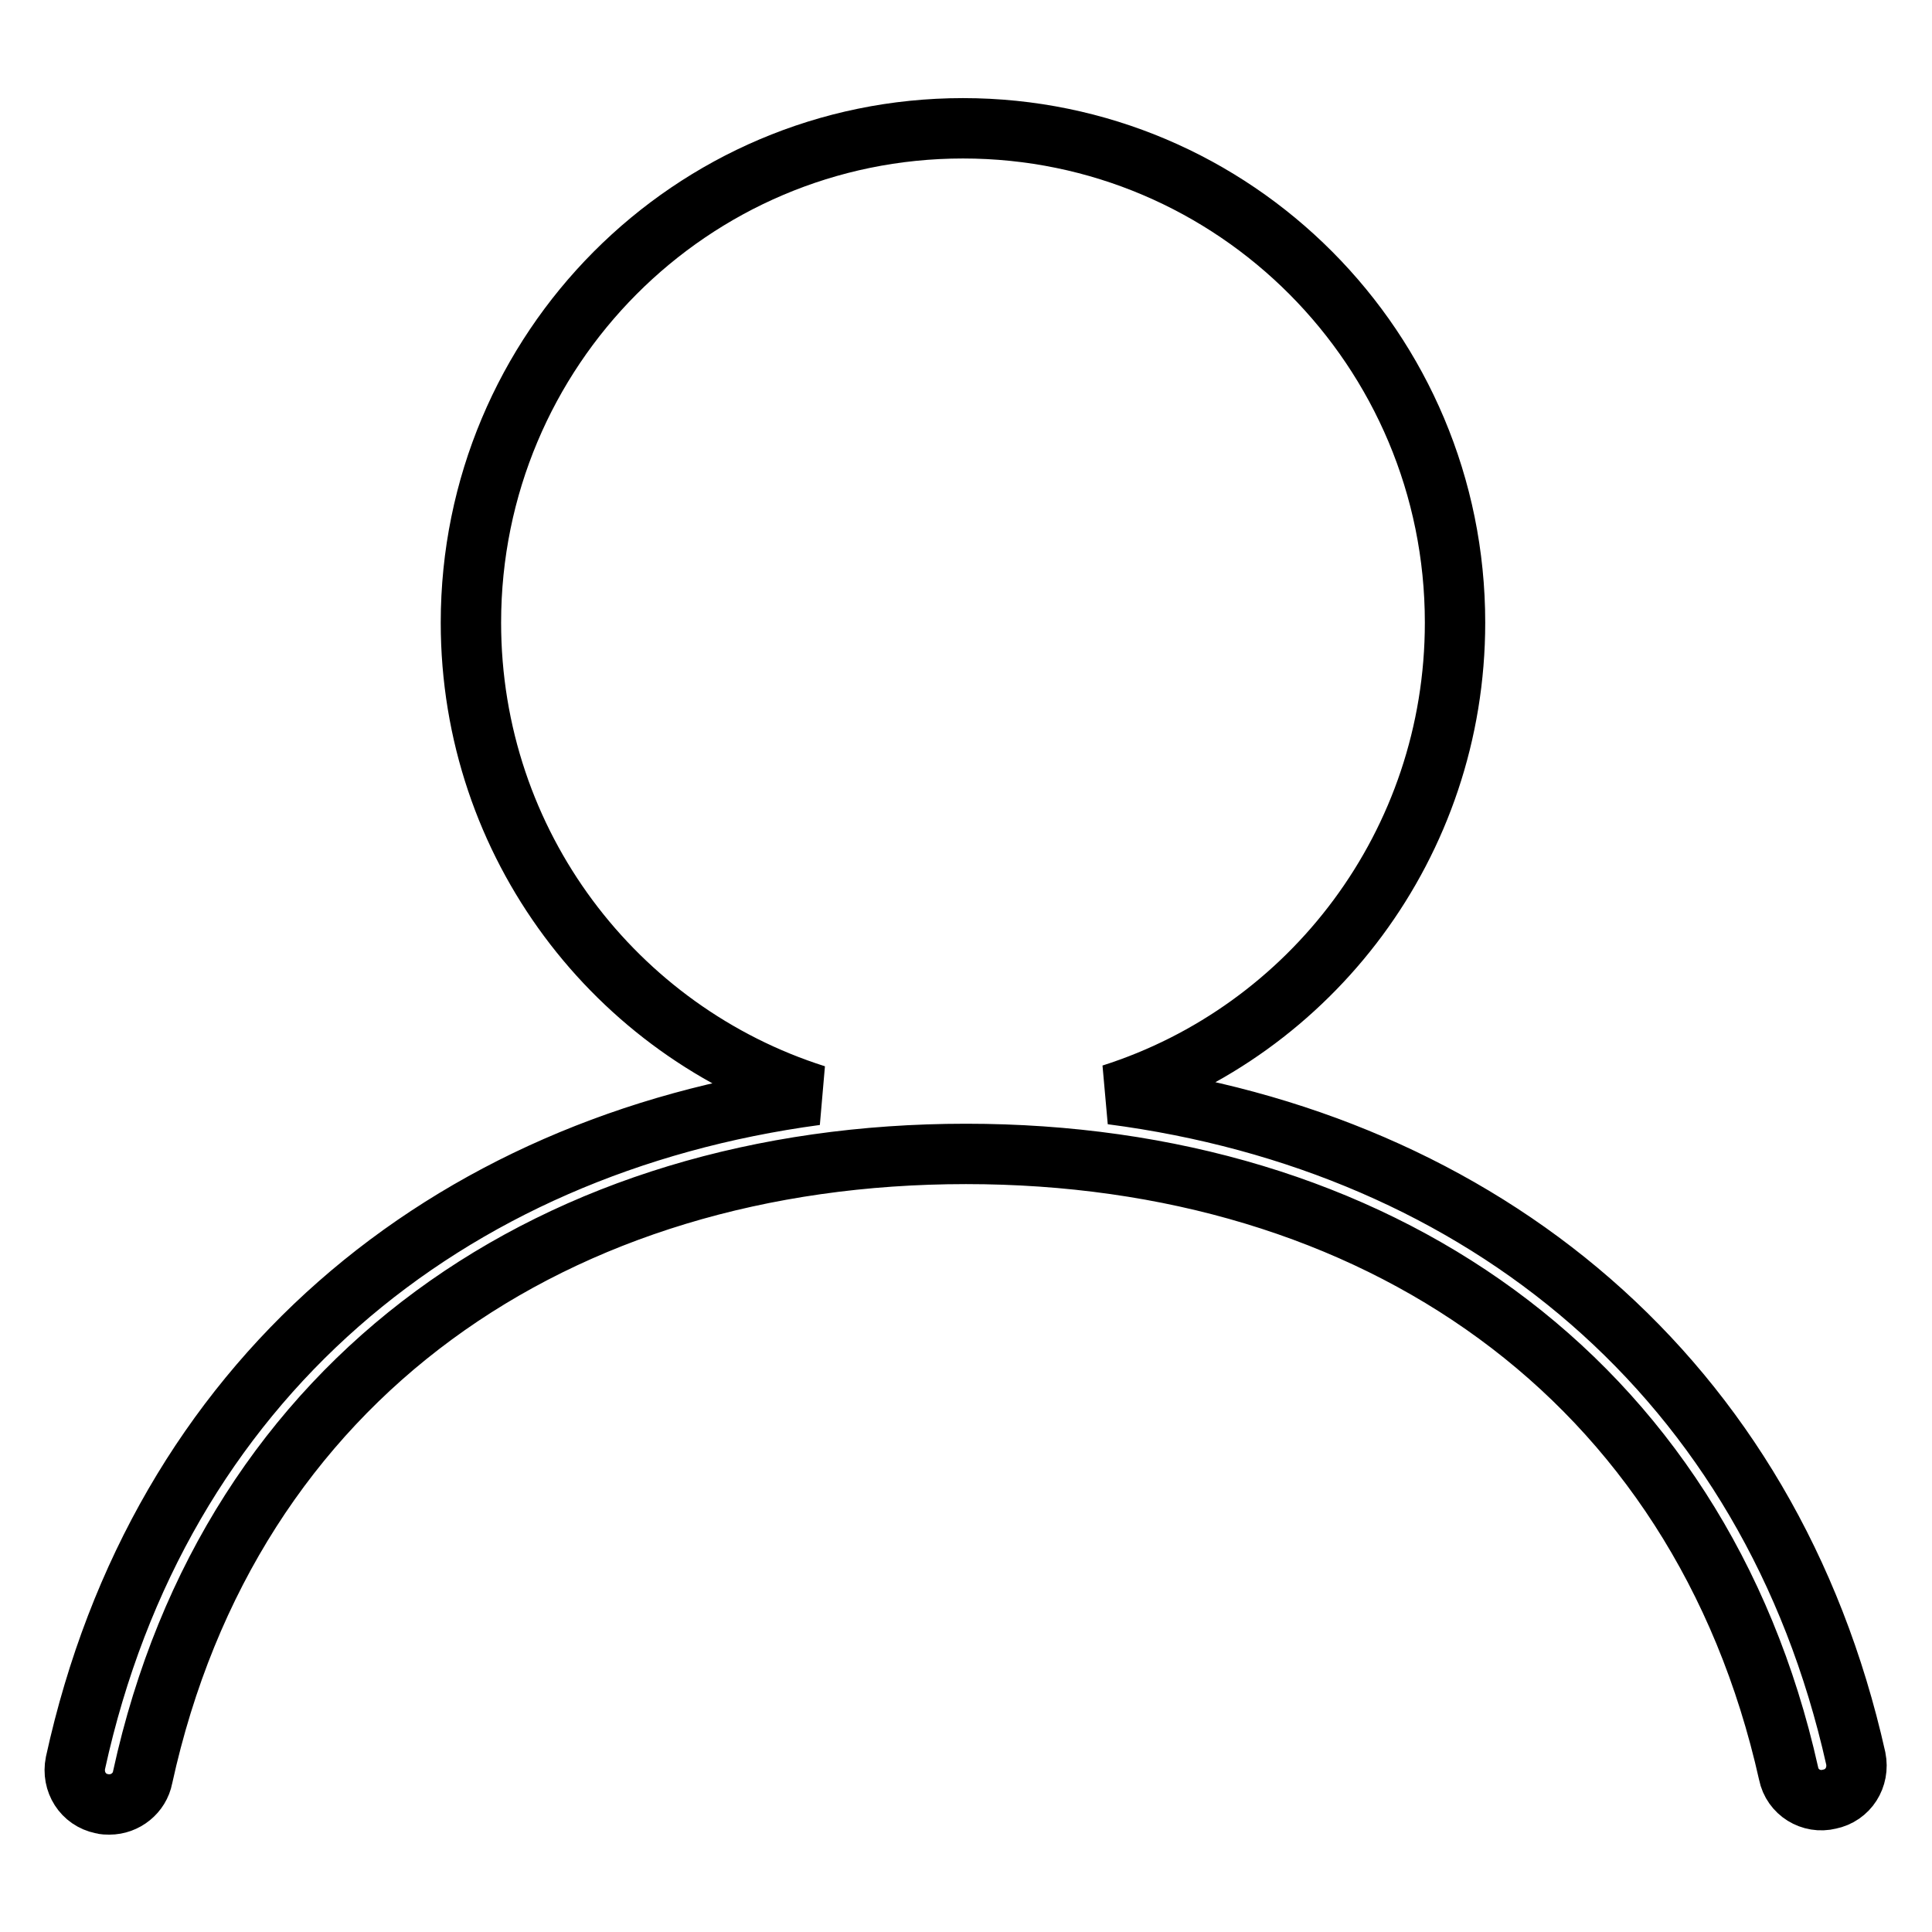 <?xml version="1.0" encoding="utf-8"?>
<!-- Svg Vector Icons : http://www.onlinewebfonts.com/icon -->
<!DOCTYPE svg PUBLIC "-//W3C//DTD SVG 1.1//EN" "http://www.w3.org/Graphics/SVG/1.1/DTD/svg11.dtd">
<svg version="1.1" xmlns="http://www.w3.org/2000/svg" xmlns:xlink="http://www.w3.org/1999/xlink" x="0px" y="0px" viewBox="0 0 256 256" enable-background="new 0 0 256 256" xml:space="preserve">
<g> <path stroke-width="8" fill-opacity="0" stroke="#000000"  d="M245.9,233c-11.3-50.5-49.5-81.6-98.6-88c26.4-8.4,45.5-33.2,45.5-62.5c0-36.2-29.2-65.5-65.2-65.5 c-36,0-65.2,29.3-65.2,65.5c0,29.4,19.2,54.2,45.7,62.6c-49,6.6-87,37.8-98.1,88.5c-0.5,2.5,1,4.9,3.5,5.4c0.3,0.1,0.7,0.1,1,0.1 c2.1,0,4-1.5,4.4-3.6c11.6-53.1,54.9-82.6,109.1-82.6c54,0,97.2,29.3,109,82.1c0.5,2.5,3,4,5.4,3.4 C244.9,237.9,246.4,235.5,245.9,233z"/></g>
</svg>